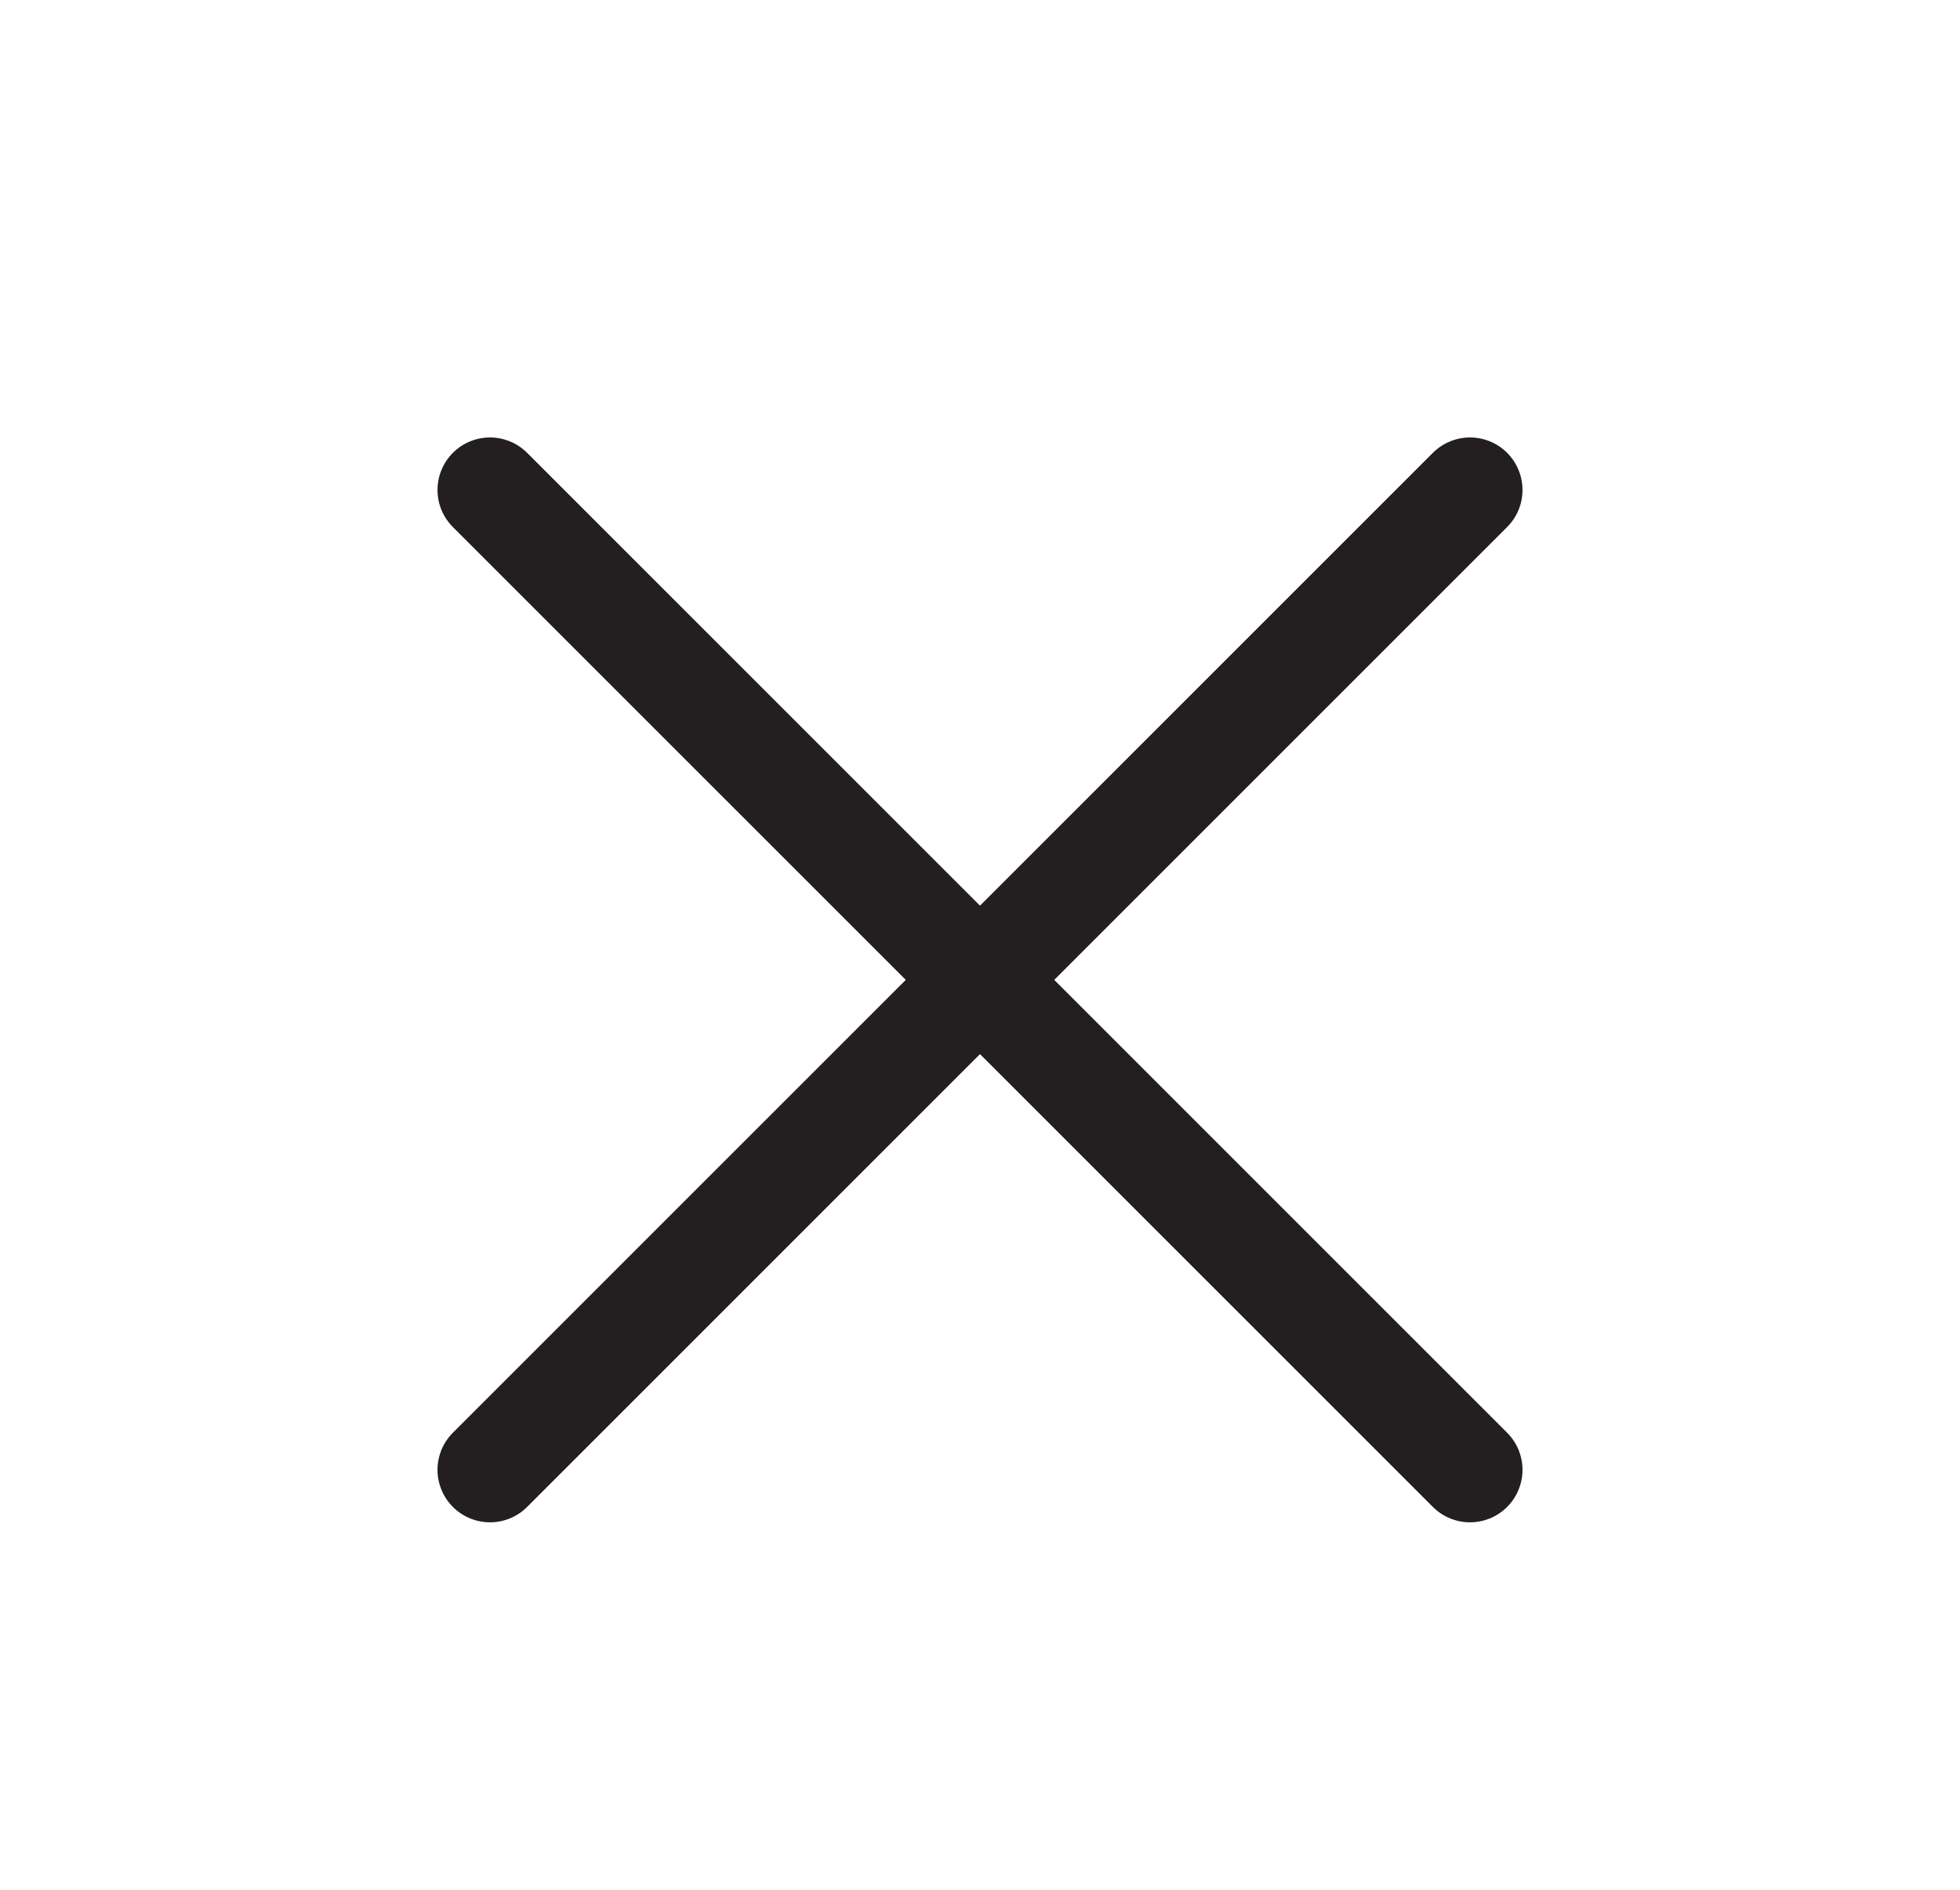 <svg width="28" height="27" viewBox="0 0 28 27" fill="none" xmlns="http://www.w3.org/2000/svg">
<rect width="28" height="28" fill="white"/>
<path d="M21 7L7 21" stroke="#231F20" stroke-width="1.5" stroke-linecap="round" stroke-linejoin="round"/>
<path d="M7 7L21 21" stroke="#231F20" stroke-width="1.5" stroke-linecap="round" stroke-linejoin="round"/>
</svg>
